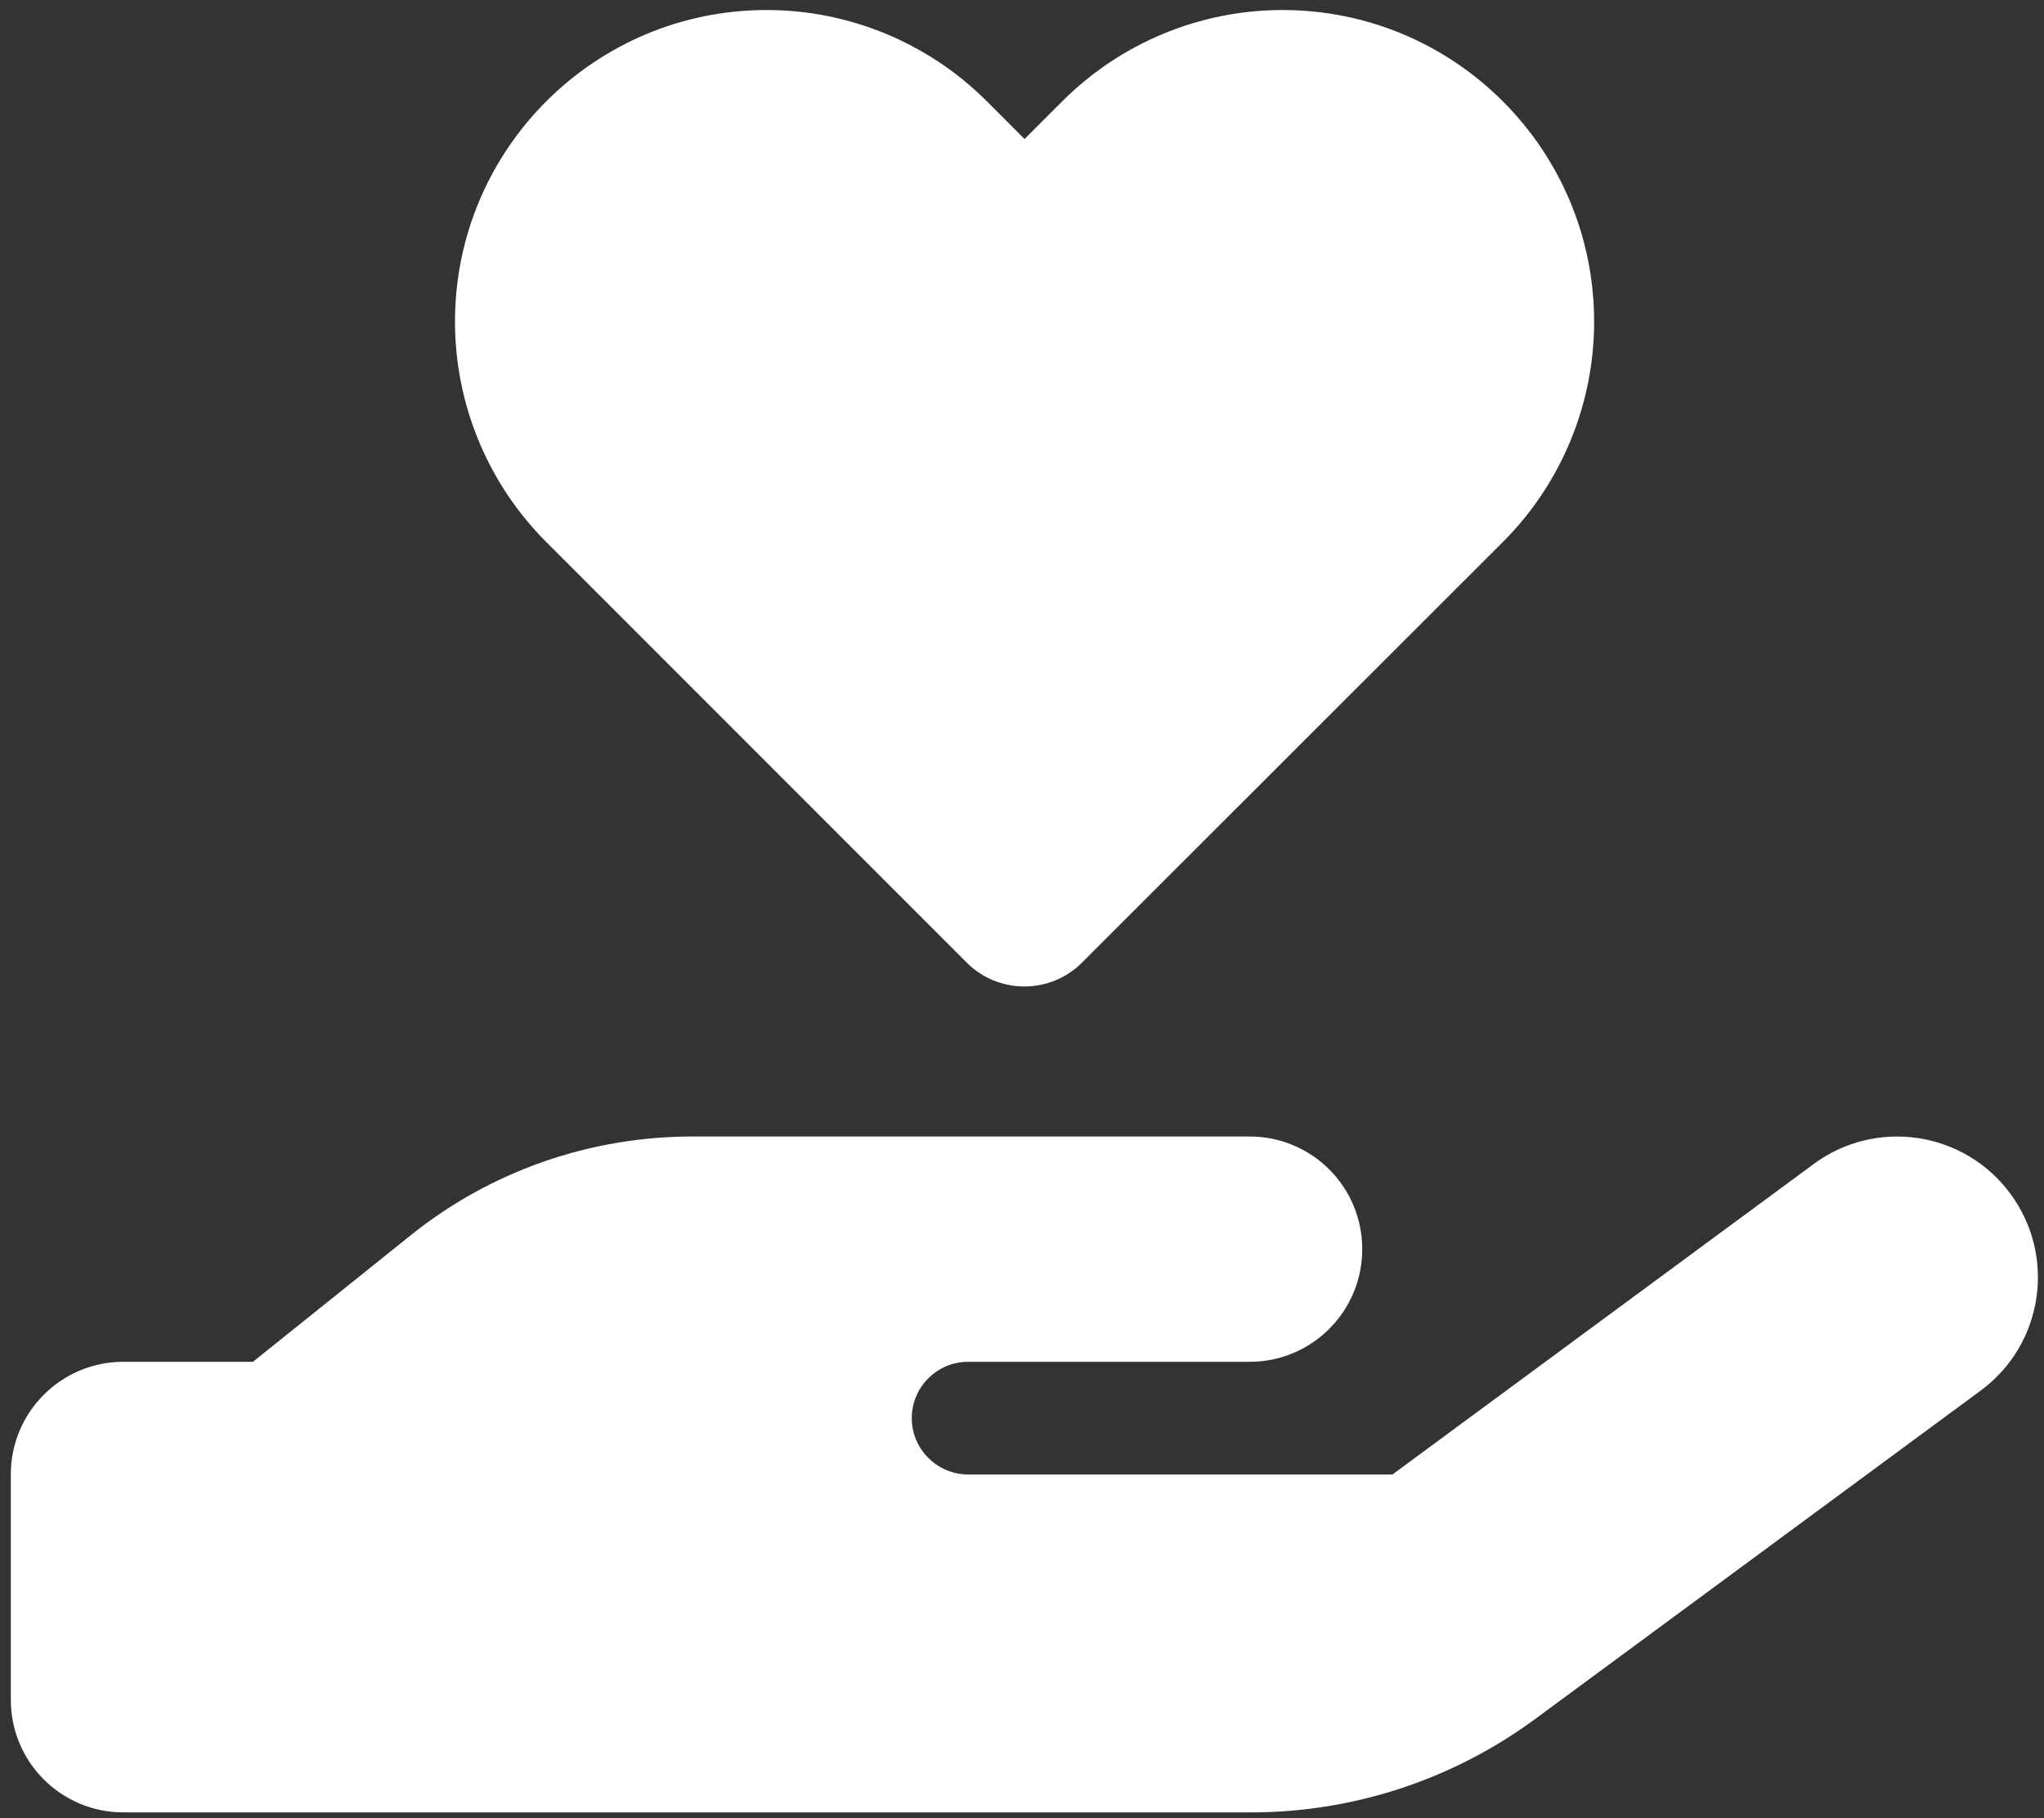 <?xml version="1.0" encoding="UTF-8" standalone="no"?>
<!DOCTYPE svg PUBLIC "-//W3C//DTD SVG 1.1//EN" "http://www.w3.org/Graphics/SVG/1.1/DTD/svg11.dtd">
<svg width="100%" height="100%" viewBox="0 0 768 683" version="1.1" xmlns="http://www.w3.org/2000/svg" xmlns:xlink="http://www.w3.org/1999/xlink" xml:space="preserve" xmlns:serif="http://www.serif.com/" style="fill-rule:evenodd;clip-rule:evenodd;stroke-linejoin:round;stroke-miterlimit:2;">
    <rect x="0" y="0" width="768" height="683" fill="#333333" stroke="none"/>
    <g id="icon_donate-smc.svg" transform="matrix(1.333,0,0,1.333,384,341.333)">
        <g transform="matrix(1,0,0,1,-288,-256)">
            <g transform="matrix(0.992,0,0,0.992,2.976,2.759)">
                <path d="M568.2,336.3C581.3,354.1 577.5,379.1 559.7,392.2L433.1,485.5C409.7,502.7 381.5,512 352.4,512L32,512C14.3,512 0,497.7 0,480L0,416C0,398.3 14.3,384 32,384L68.8,384L113.7,348C136.4,329.8 164.6,320 193.7,320L352,320C369.7,320 384,334.3 384,352C384,369.7 369.7,384 352,384L272,384C263.2,384 256,391.2 256,400C256,408.8 263.2,416 272,416L392.6,416L512.3,327.8C530.1,314.7 555.1,318.5 568.2,336.3ZM193.6,384L192.7,384L193.6,384Z" style="fill:white;fill-rule:nonzero;"/>
                <g transform="matrix(1.156,0,0,1.156,-44.878,0)">
                    <path d="M148,76.6C148,34.3 182.3,0 224.6,0C244.9,0 264.4,8.1 278.7,22.4L288,31.7L297.3,22.4C311.6,8.1 331.1,0 351.4,0C393.7,0 428,34.3 428,76.6C428,96.9 419.9,116.4 405.6,130.7L302.1,234.1C294.3,241.9 281.6,241.9 273.8,234.1L170.4,130.7C156.1,116.4 148,96.9 148,76.6Z" style="fill:white;fill-rule:nonzero;"/>
                </g>
            </g>
        </g>
    </g>
</svg>
